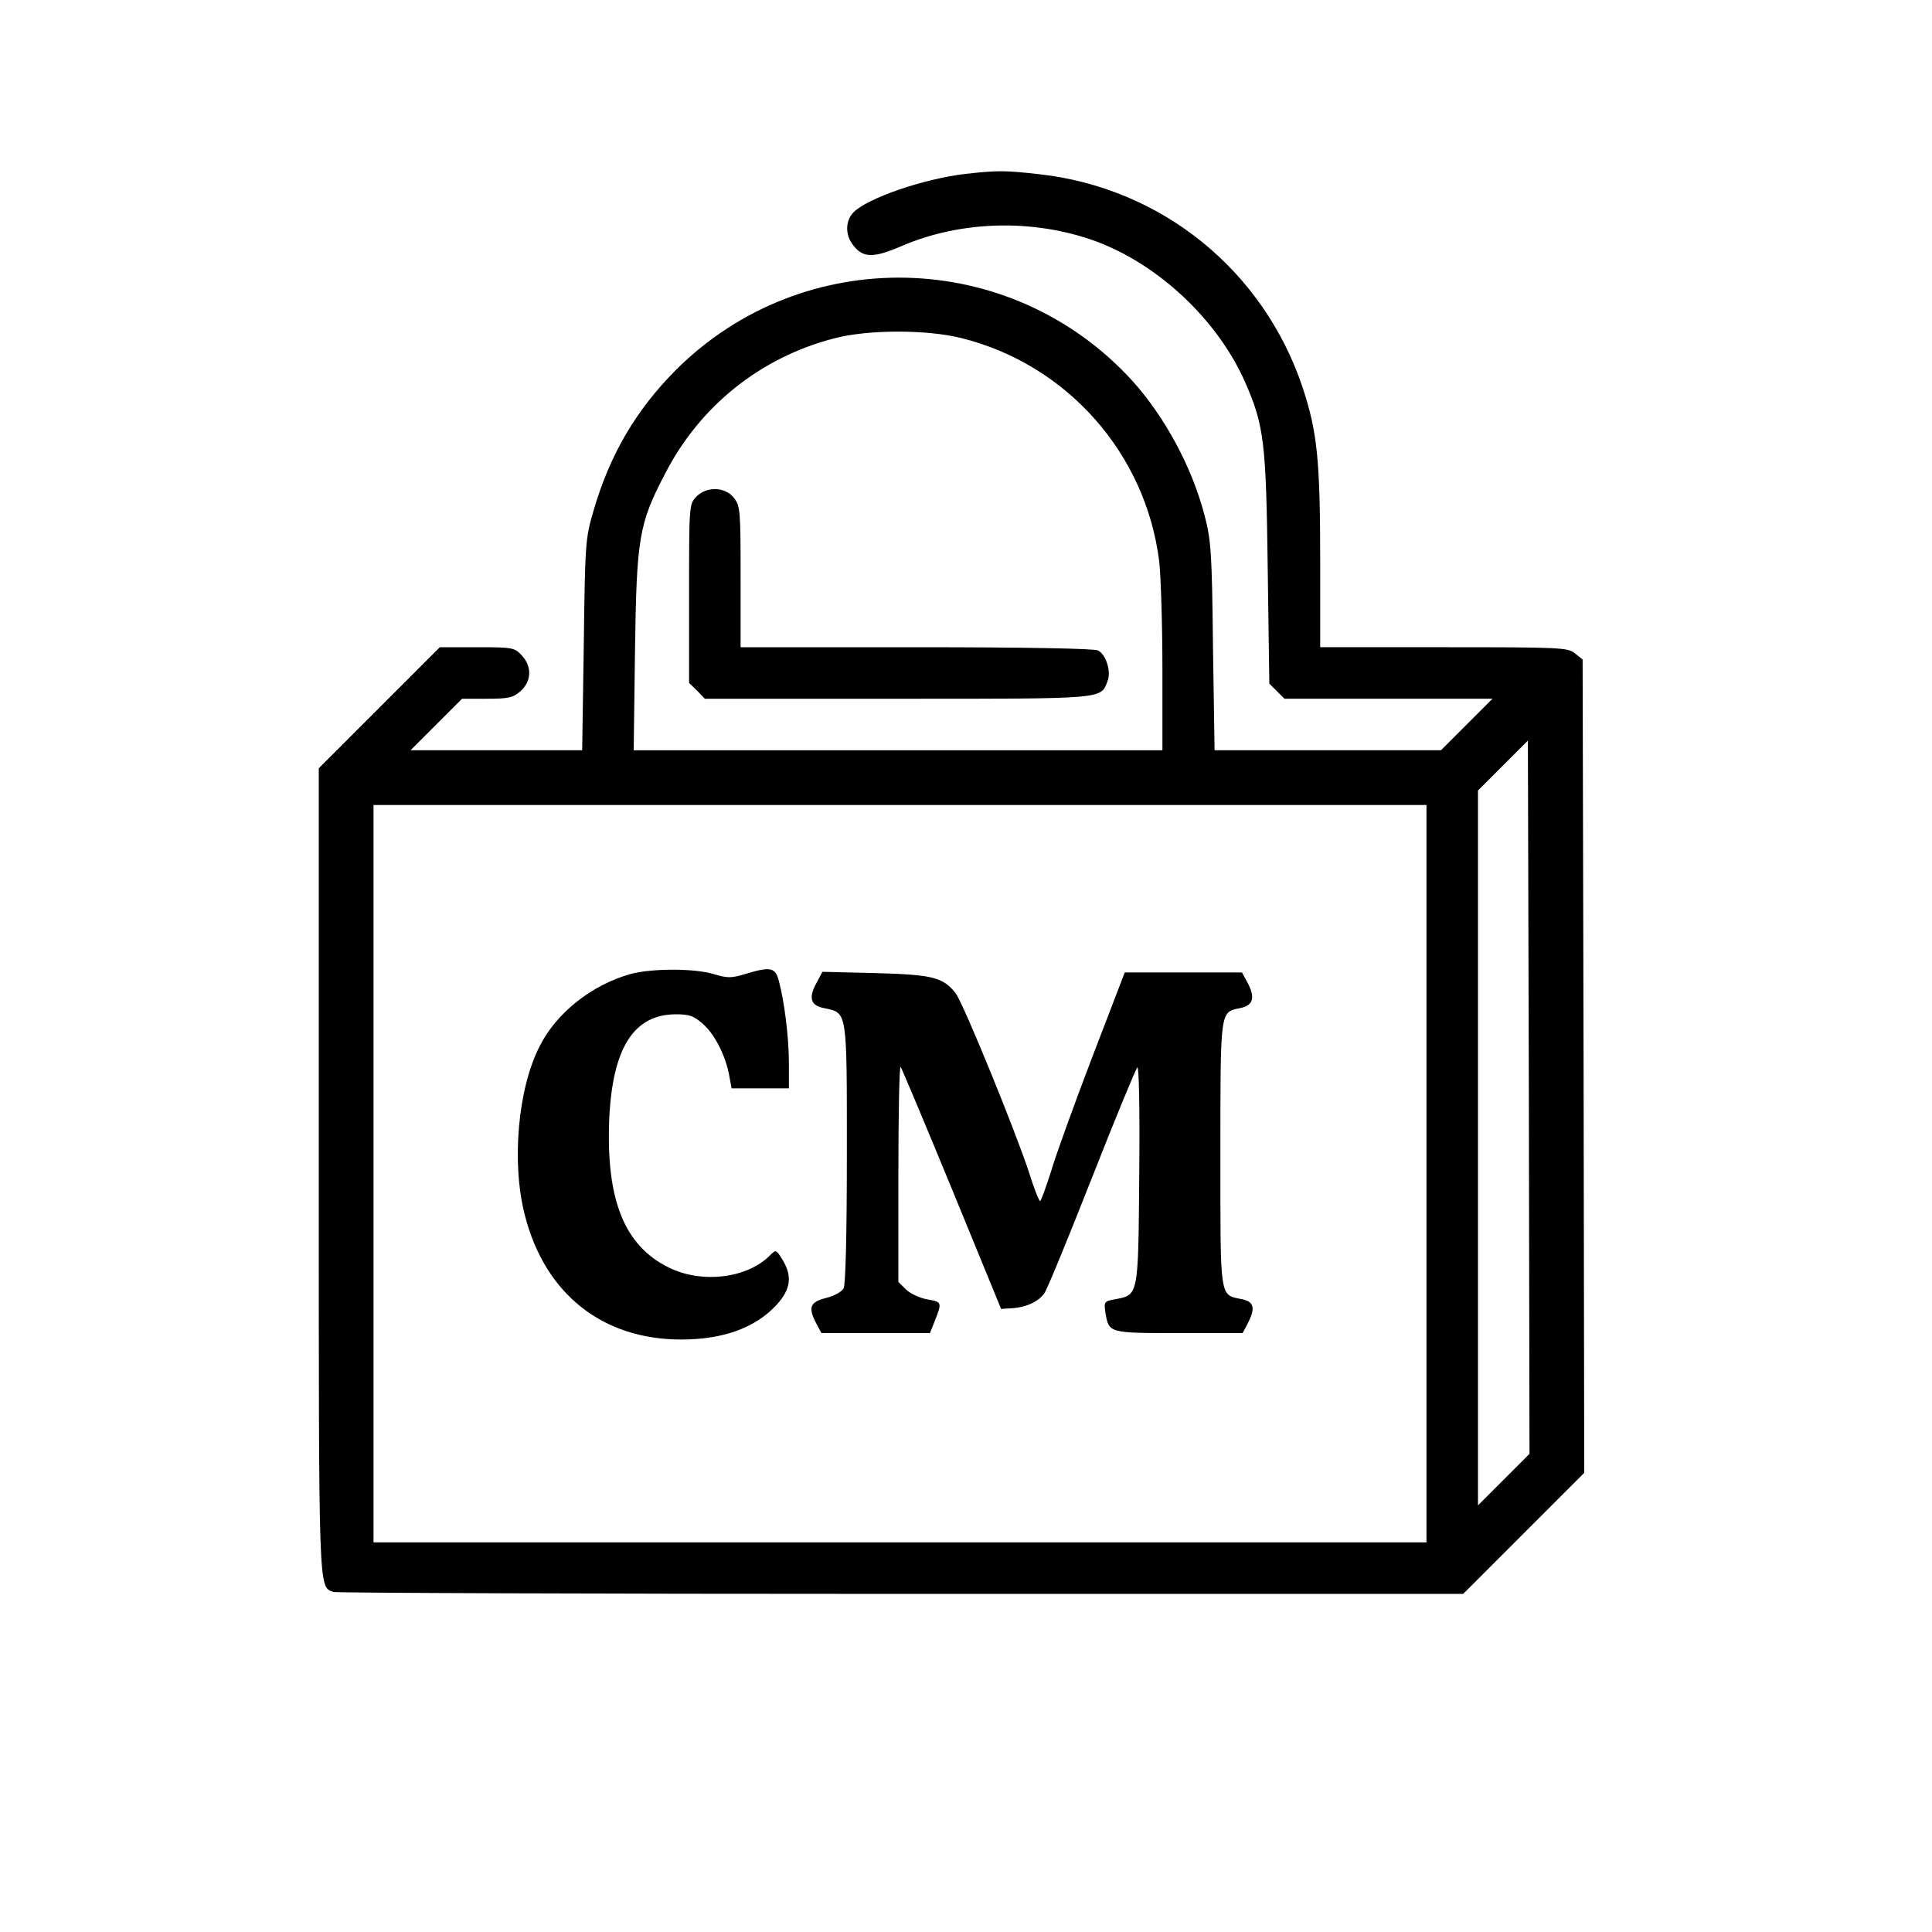 <svg version="1.0"
    xmlns="http://www.w3.org/2000/svg"
 width="600pt" height="600pt" viewBox="0 0 600 600"
 preserveAspectRatio="xMidYMid meet">
    <g transform="translate(0,600) scale(0.1,-0.1)"
fill="#000000" stroke="none">
        <path d="M2999 5460 c-130 -15 -304 -75 -348 -119 -26 -26 -27 -71 -1 -103 30
-39 62 -40 148 -3 187 81 414 86 607 15 195 -73 376 -244 461 -435 60 -136 66
-189 71 -579 l5 -359 24 -24 23 -23 323 0 323 0 -80 -80 -80 -80 -351 0 -352
0 -5 323 c-3 290 -6 330 -26 406 -39 150 -123 306 -225 419 -377 413 -1021
428 -1417 33 -124 -125 -205 -262 -256 -438 -25 -85 -26 -99 -30 -415 l-5
-328 -266 0 -267 0 80 80 80 80 77 0 c66 0 81 3 104 23 35 31 37 77 4 112 -22
24 -29 25 -139 25 l-115 0 -188 -188 -188 -188 0 -1247 c0 -1329 -1 -1293 45
-1311 9 -3 803 -6 1763 -6 l1746 0 188 188 188 188 -2 1263 -3 1263 -24 19
c-22 18 -44 19 -407 19 l-384 0 0 268 c0 314 -9 401 -55 540 -122 363 -438
619 -818 661 -106 12 -130 12 -228 1z m-13 -510 c328 -82 572 -358 614 -693 5
-45 10 -195 10 -334 l0 -253 -821 0 -821 0 4 308 c5 352 12 395 93 550 108
211 297 362 525 421 105 28 288 28 396 1z m1684 -3545 l-80 -80 0 1110 0 1110
78 78 77 77 3 -1107 2 -1108 -80 -80z m-240 950 l0 -1145 -1635 0 -1635 0 0
1145 0 1145 1635 0 1635 0 0 -1145z"/>
        <path d="M2162 4457 c-22 -23 -22 -30 -22 -301 l0 -277 25 -24 24 -25 598 0
c652 0 631 -2 653 56 11 29 -5 81 -30 94 -12 6 -228 10 -564 10 l-546 0 0 219
c0 206 -1 220 -21 245 -27 35 -86 36 -117 3z"/>
        <path d="M1958 2975 c-119 -33 -230 -120 -282 -224 -68 -132 -88 -363 -46
-525 62 -244 241 -386 485 -386 133 0 232 37 298 109 43 48 48 88 17 139 -20
32 -20 32 -39 13 -71 -71 -210 -88 -313 -38 -139 68 -196 210 -186 461 10 221
76 326 207 326 42 0 56 -5 84 -30 36 -31 71 -99 82 -162 l7 -38 89 0 89 0 0
78 c0 81 -14 191 -31 255 -11 43 -26 46 -105 22 -43 -13 -55 -13 -98 0 -59 18
-193 18 -258 0z"/>
        <path d="M2536 2948 c-26 -47 -19 -71 24 -79 72 -15 70 -4 70 -451 0 -255 -4
-406 -10 -419 -6 -11 -30 -24 -55 -30 -50 -13 -56 -29 -30 -79 l16 -30 168 0
169 0 16 40 c22 56 21 57 -26 65 -22 4 -52 18 -65 31 l-23 23 0 337 c0 186 3
334 7 331 3 -4 75 -175 159 -379 l153 -373 31 2 c45 2 87 21 104 48 9 13 75
174 147 357 72 183 136 338 141 343 5 6 8 -122 6 -331 -3 -382 -2 -375 -75
-389 -34 -6 -35 -8 -30 -42 11 -63 9 -63 228 -63 l198 0 16 30 c24 47 20 67
-17 75 -71 15 -68 -8 -68 450 0 451 -1 441 60 454 42 8 49 32 25 78 l-18 33
-182 0 -182 0 -101 -263 c-55 -144 -113 -304 -128 -355 -16 -50 -31 -92 -34
-92 -3 0 -19 39 -34 88 -41 126 -205 528 -228 557 -39 50 -71 58 -248 63
l-166 4 -18 -34z"/>
    </g>
</svg>
